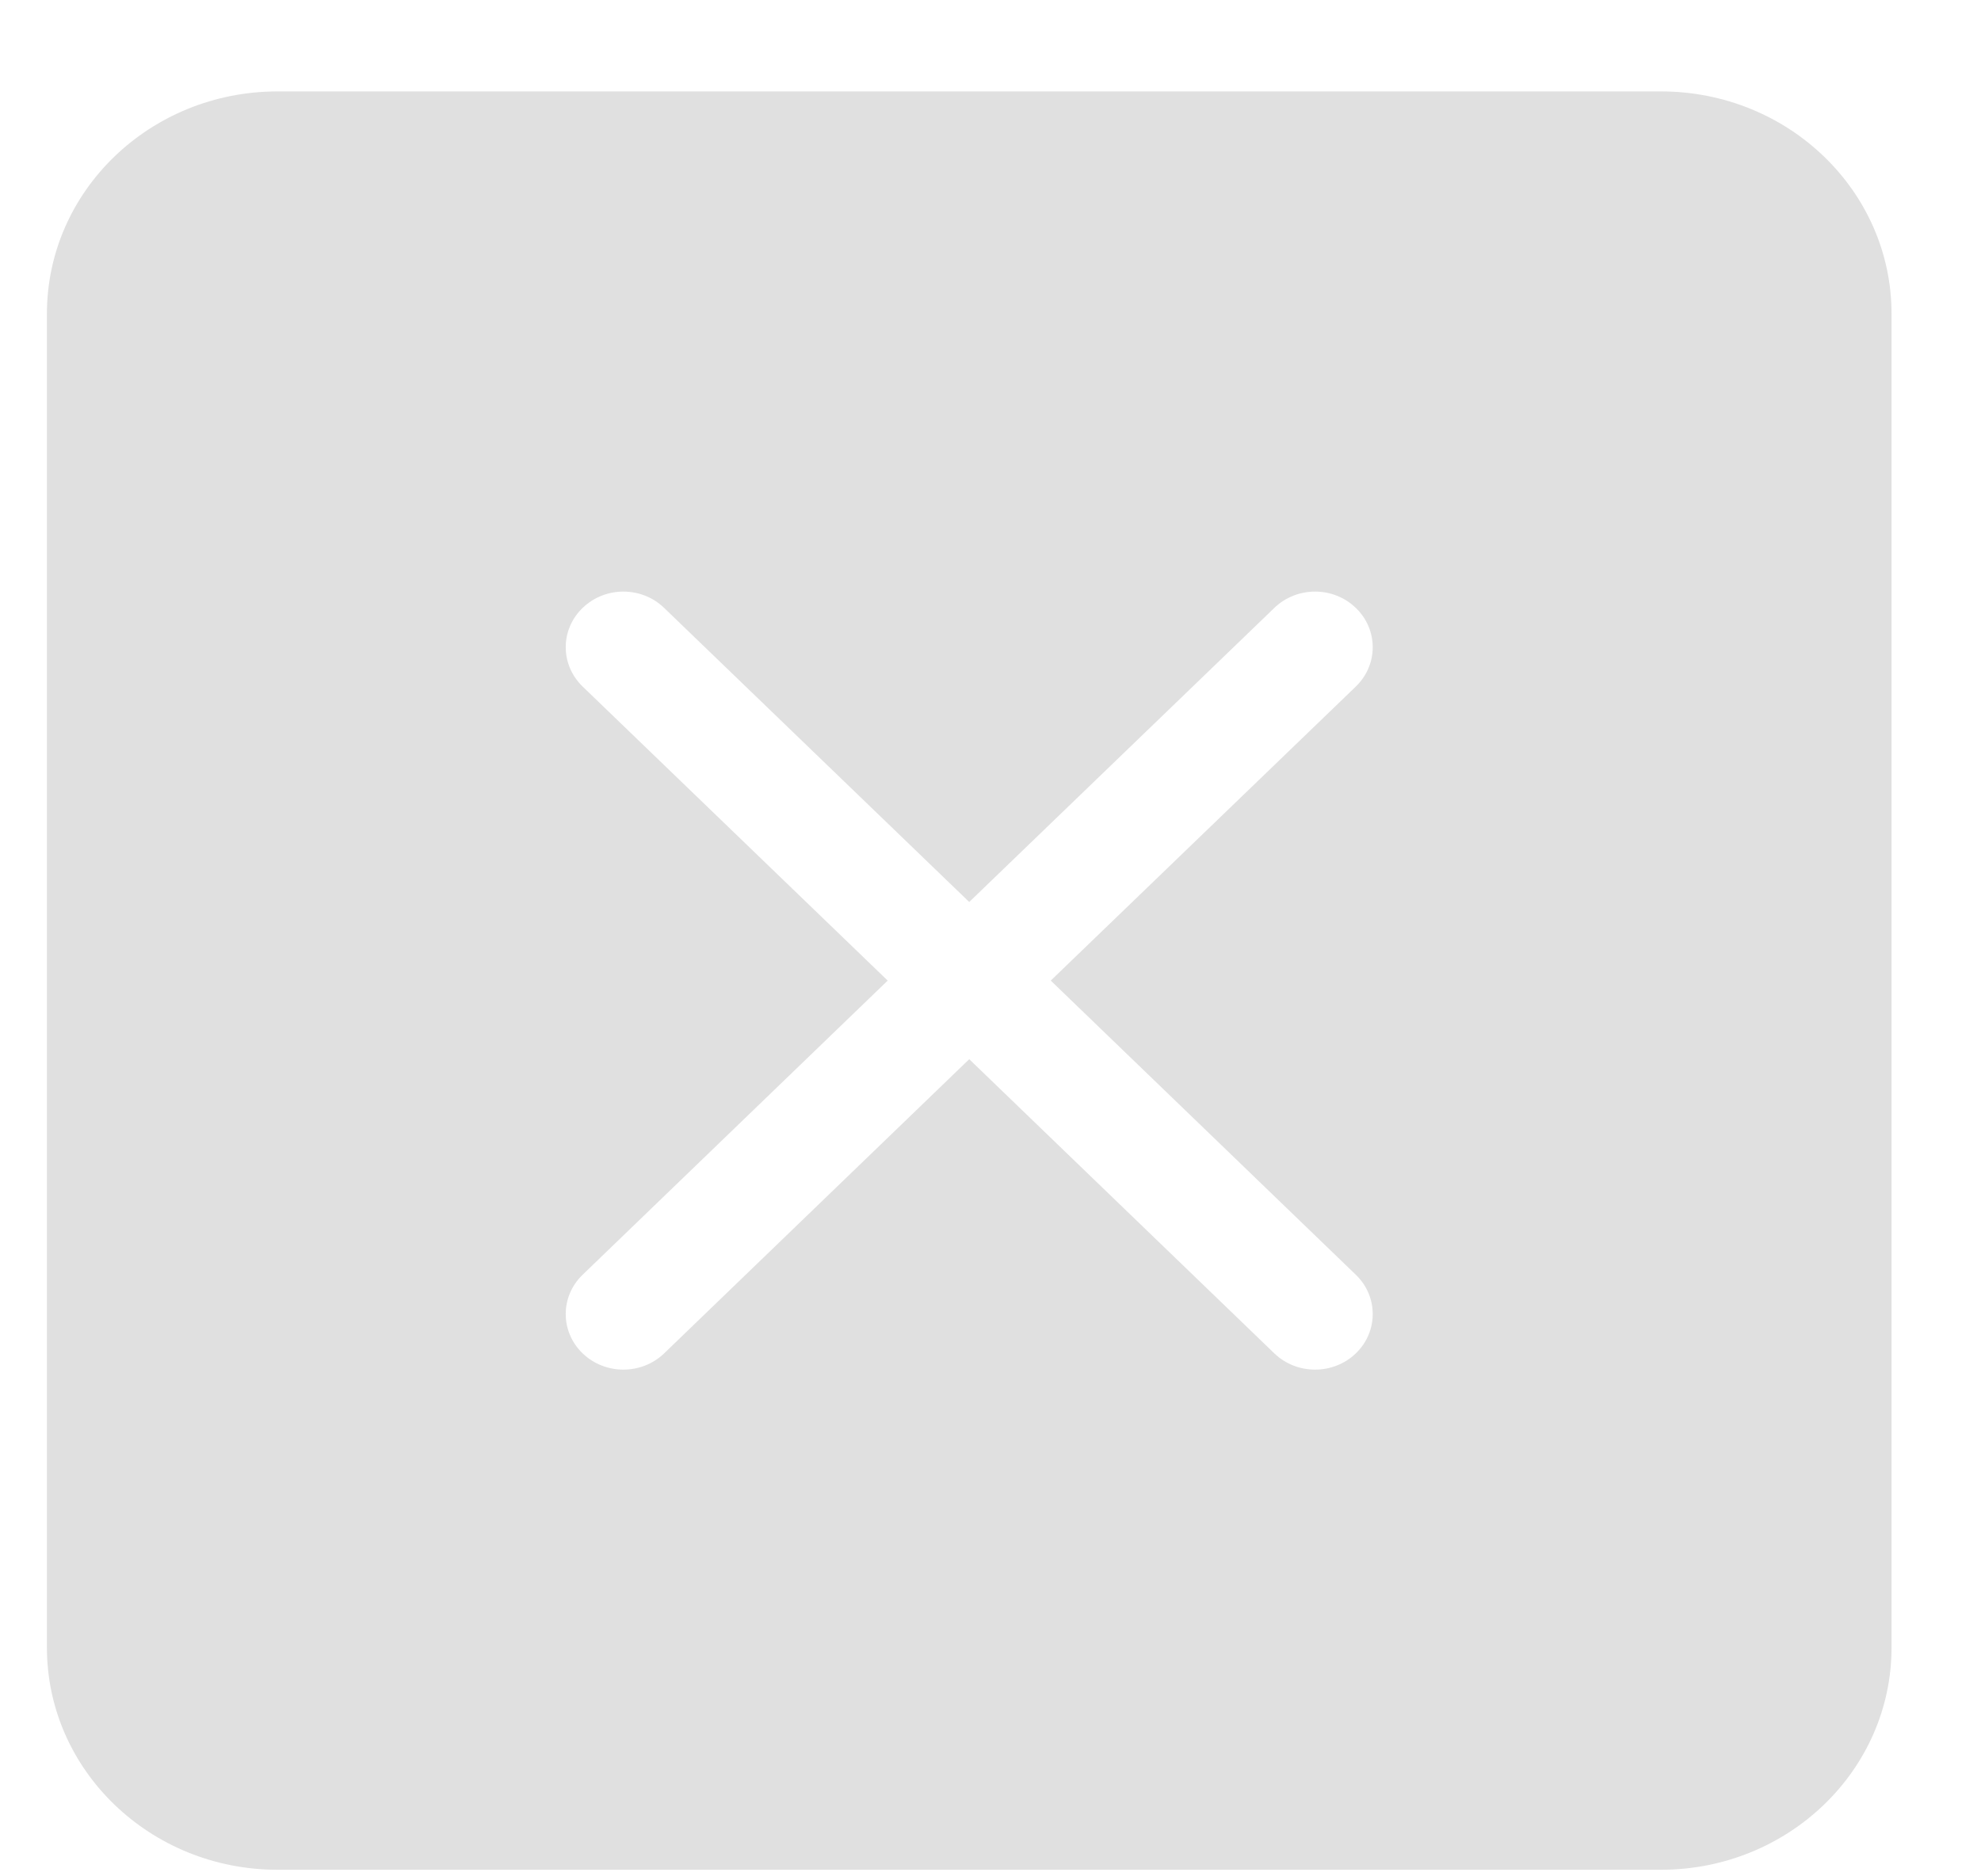 <svg width="19" height="18" viewBox="0 0 19 18" fill="none" xmlns="http://www.w3.org/2000/svg">
<path d="M2.662 0.877C1.44 0.877 0.45 1.832 0.45 3.01V15.805C0.45 16.982 1.44 17.937 2.662 17.937H15.93C17.152 17.937 18.142 16.982 18.142 15.805V3.01C18.142 1.832 17.152 0.877 15.93 0.877H2.662ZM6.37 5.832L9.296 8.653L12.222 5.832C12.438 5.623 12.788 5.623 13.004 5.832C13.22 6.04 13.22 6.377 13.004 6.586L10.078 9.407L13.004 12.229C13.22 12.437 13.22 12.775 13.004 12.983C12.788 13.191 12.438 13.191 12.222 12.983L9.296 10.161L6.37 12.983C6.154 13.191 5.804 13.191 5.588 12.983C5.372 12.775 5.372 12.437 5.588 12.229L8.514 9.407L5.588 6.586C5.372 6.377 5.372 6.04 5.588 5.832C5.804 5.623 6.154 5.623 6.37 5.832Z" fill="#989898" fill-opacity="0.3"/>
</svg>
